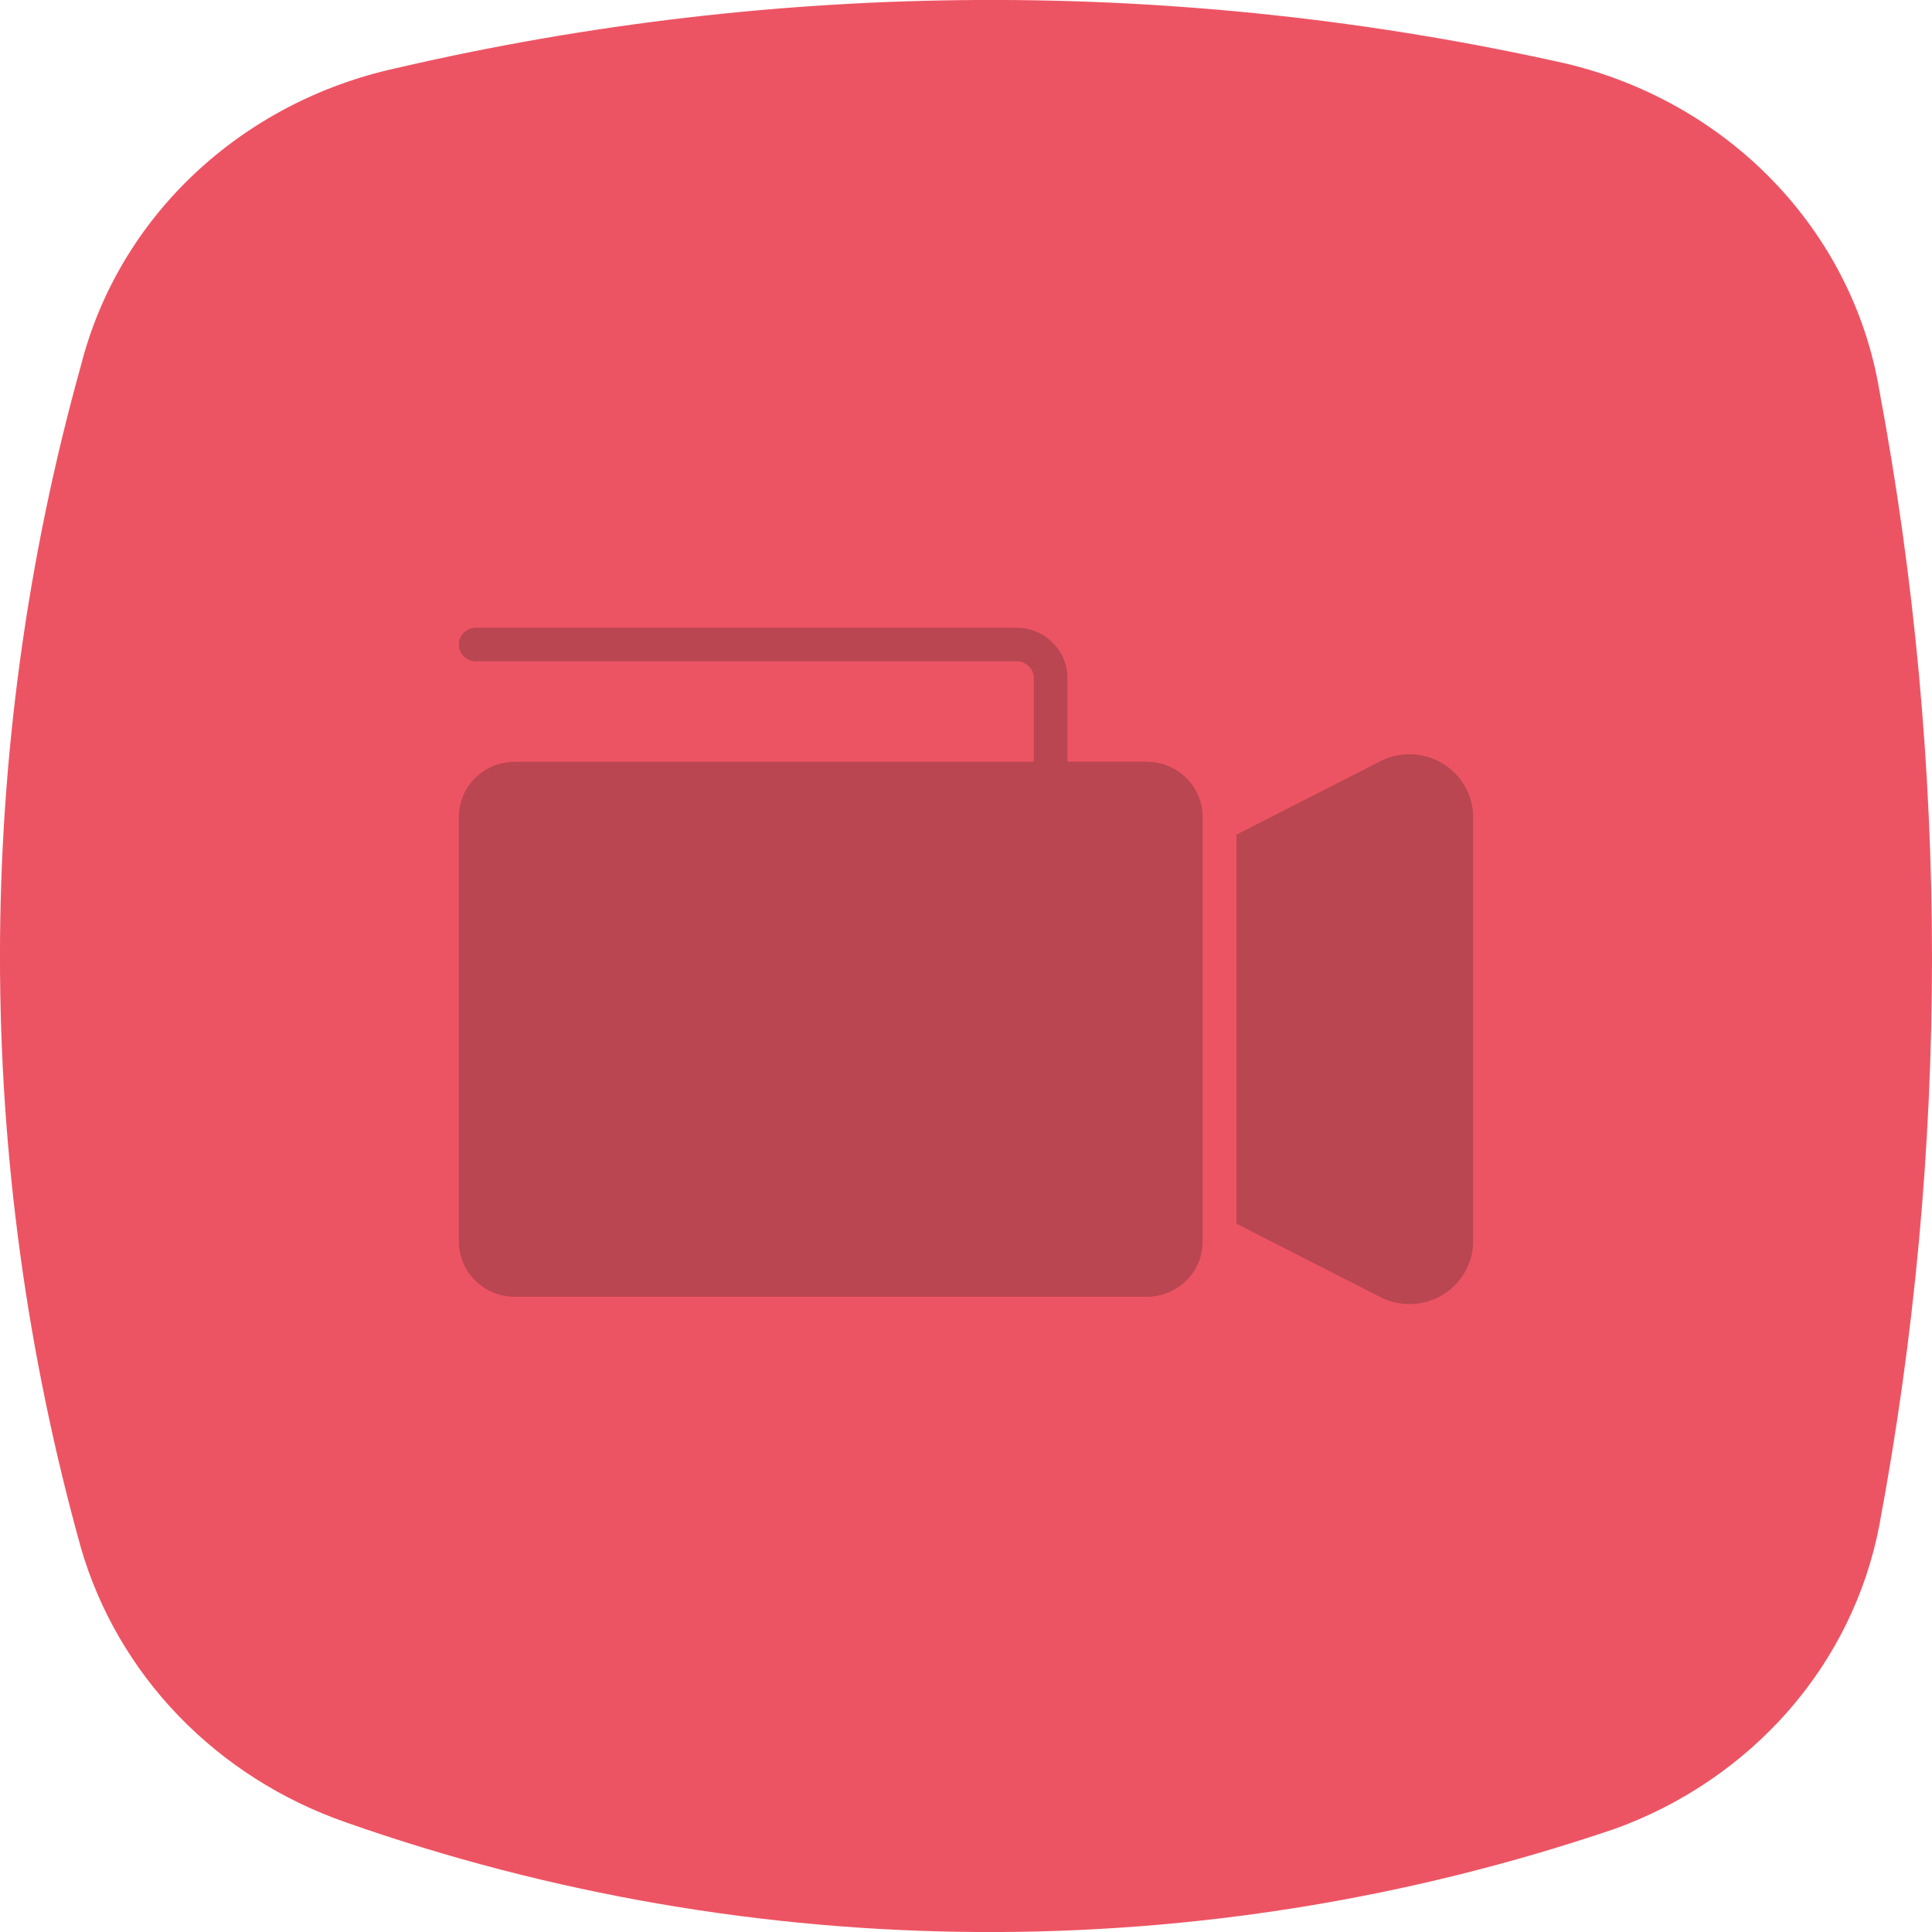 <?xml version="1.0" encoding="UTF-8"?><svg id="a" xmlns="http://www.w3.org/2000/svg" viewBox="0 0 100 100"><defs><style>.b{fill:#ed5463;}.c{fill:#1d1d1b;}.d{opacity:.25;}</style></defs><path class="b" d="M83.52,94.68c-21.25,7.22-44.47,7.09-65.63-.36-3.3-1.15-6.27-3.04-8.65-5.51-2.38-2.47-4.11-5.45-5.05-8.69C-1.4,60.05-1.4,38.94,4.2,18.88c.96-3.76,2.99-7.18,5.87-9.89,2.88-2.71,6.49-4.6,10.43-5.46,19.86-4.62,40.57-4.71,60.47-.26,4.15,.97,7.91,3.09,10.81,6.1,2.9,3.01,4.81,6.77,5.49,10.81,3.64,19.44,3.64,39.35,0,58.79-.68,3.53-2.3,6.84-4.71,9.59-2.41,2.75-5.52,4.86-9.03,6.12Z"/><g class="d"><path class="c" d="M59.36,39.42h-4.11v-4.33c0-1.43-1.18-2.6-2.63-2.6H24.63c-.48,0-.88,.39-.88,.87s.39,.87,.88,.87h28c.48,0,.88,.39,.88,.87v4.33H26.64c-1.6,0-2.89,1.28-2.89,2.86v21.97c0,1.58,1.3,2.86,2.89,2.86H59.36c1.6,0,2.89-1.28,2.89-2.86v-21.97c0-1.58-1.3-2.86-2.89-2.86Z"/><path class="c" d="M72.95,39.04c-.48,0-.94,.1-1.38,.3l-7.57,3.86v20.14l7.57,3.86c.44,.2,.91,.3,1.38,.3,1.82,0,3.3-1.46,3.3-3.26v-21.94c0-1.8-1.48-3.26-3.3-3.26Z"/></g></svg>